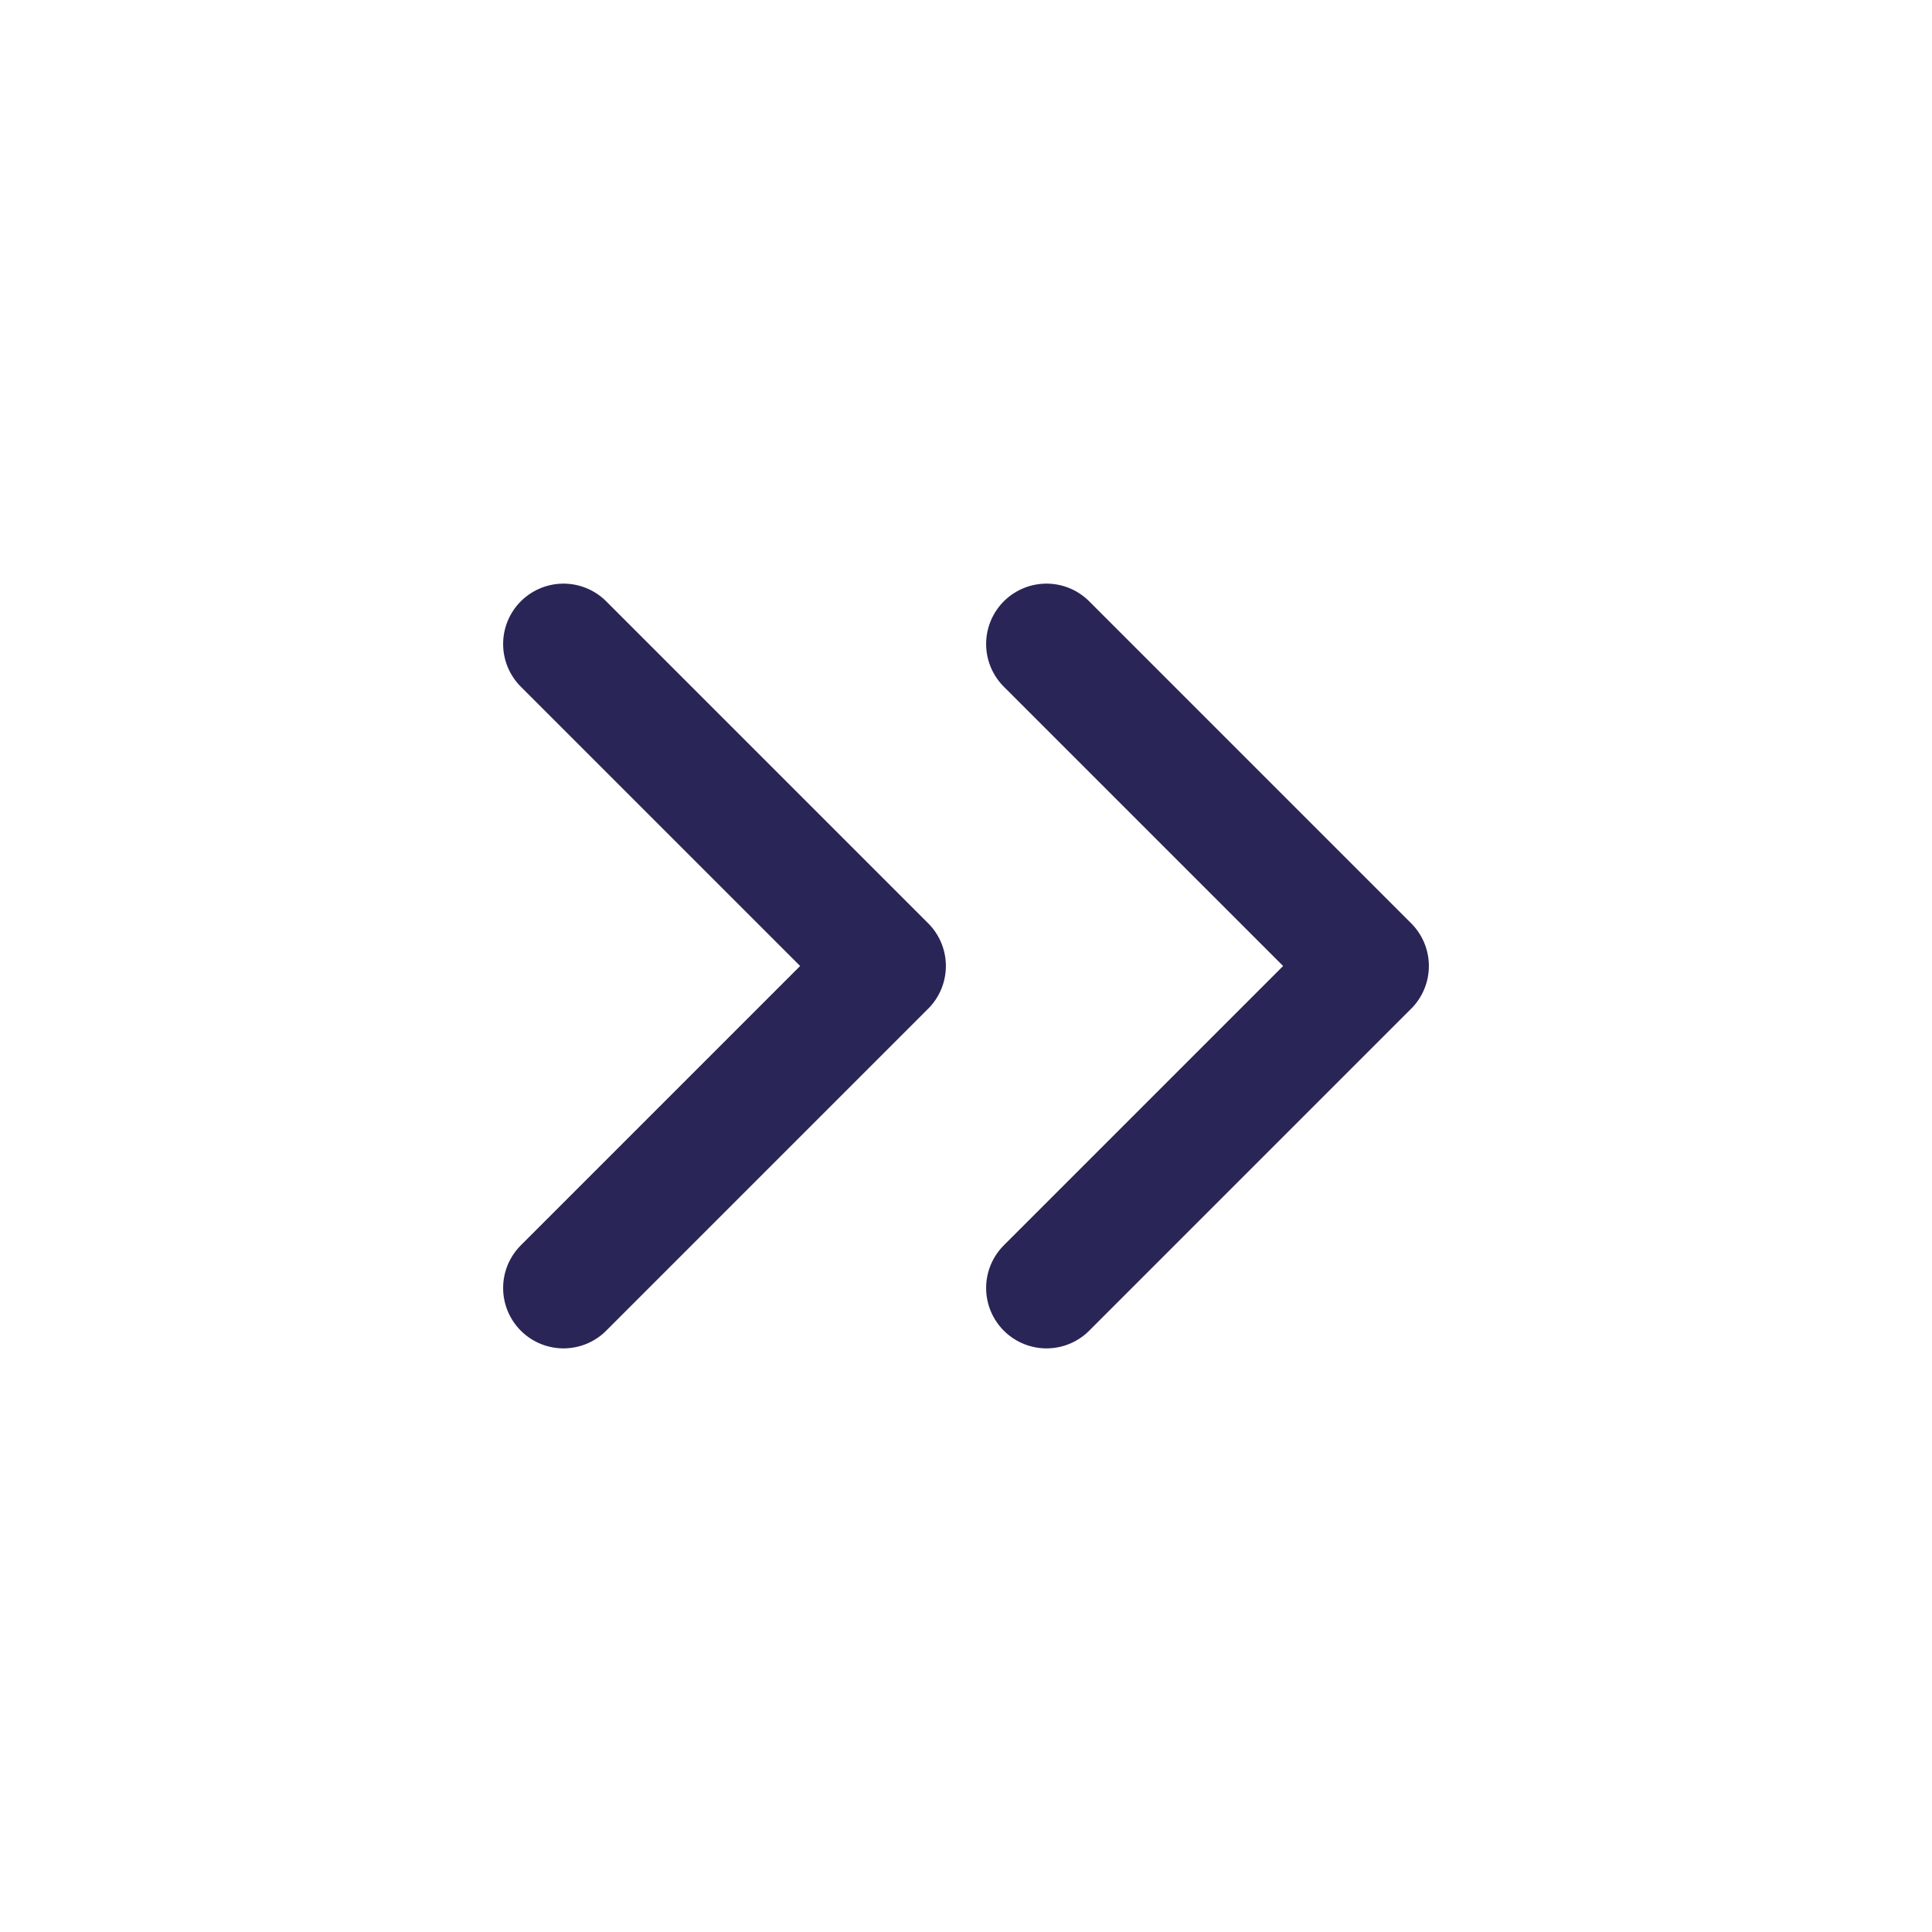 <svg width="24" height="24" viewBox="0 0 24 24" fill="none" xmlns="http://www.w3.org/2000/svg">
<path d="M13 8L17 12L13 16M7 16L11 12L7 8" stroke="#292556" stroke-width="1.5" stroke-linecap="round" stroke-linejoin="round"/>
</svg>
